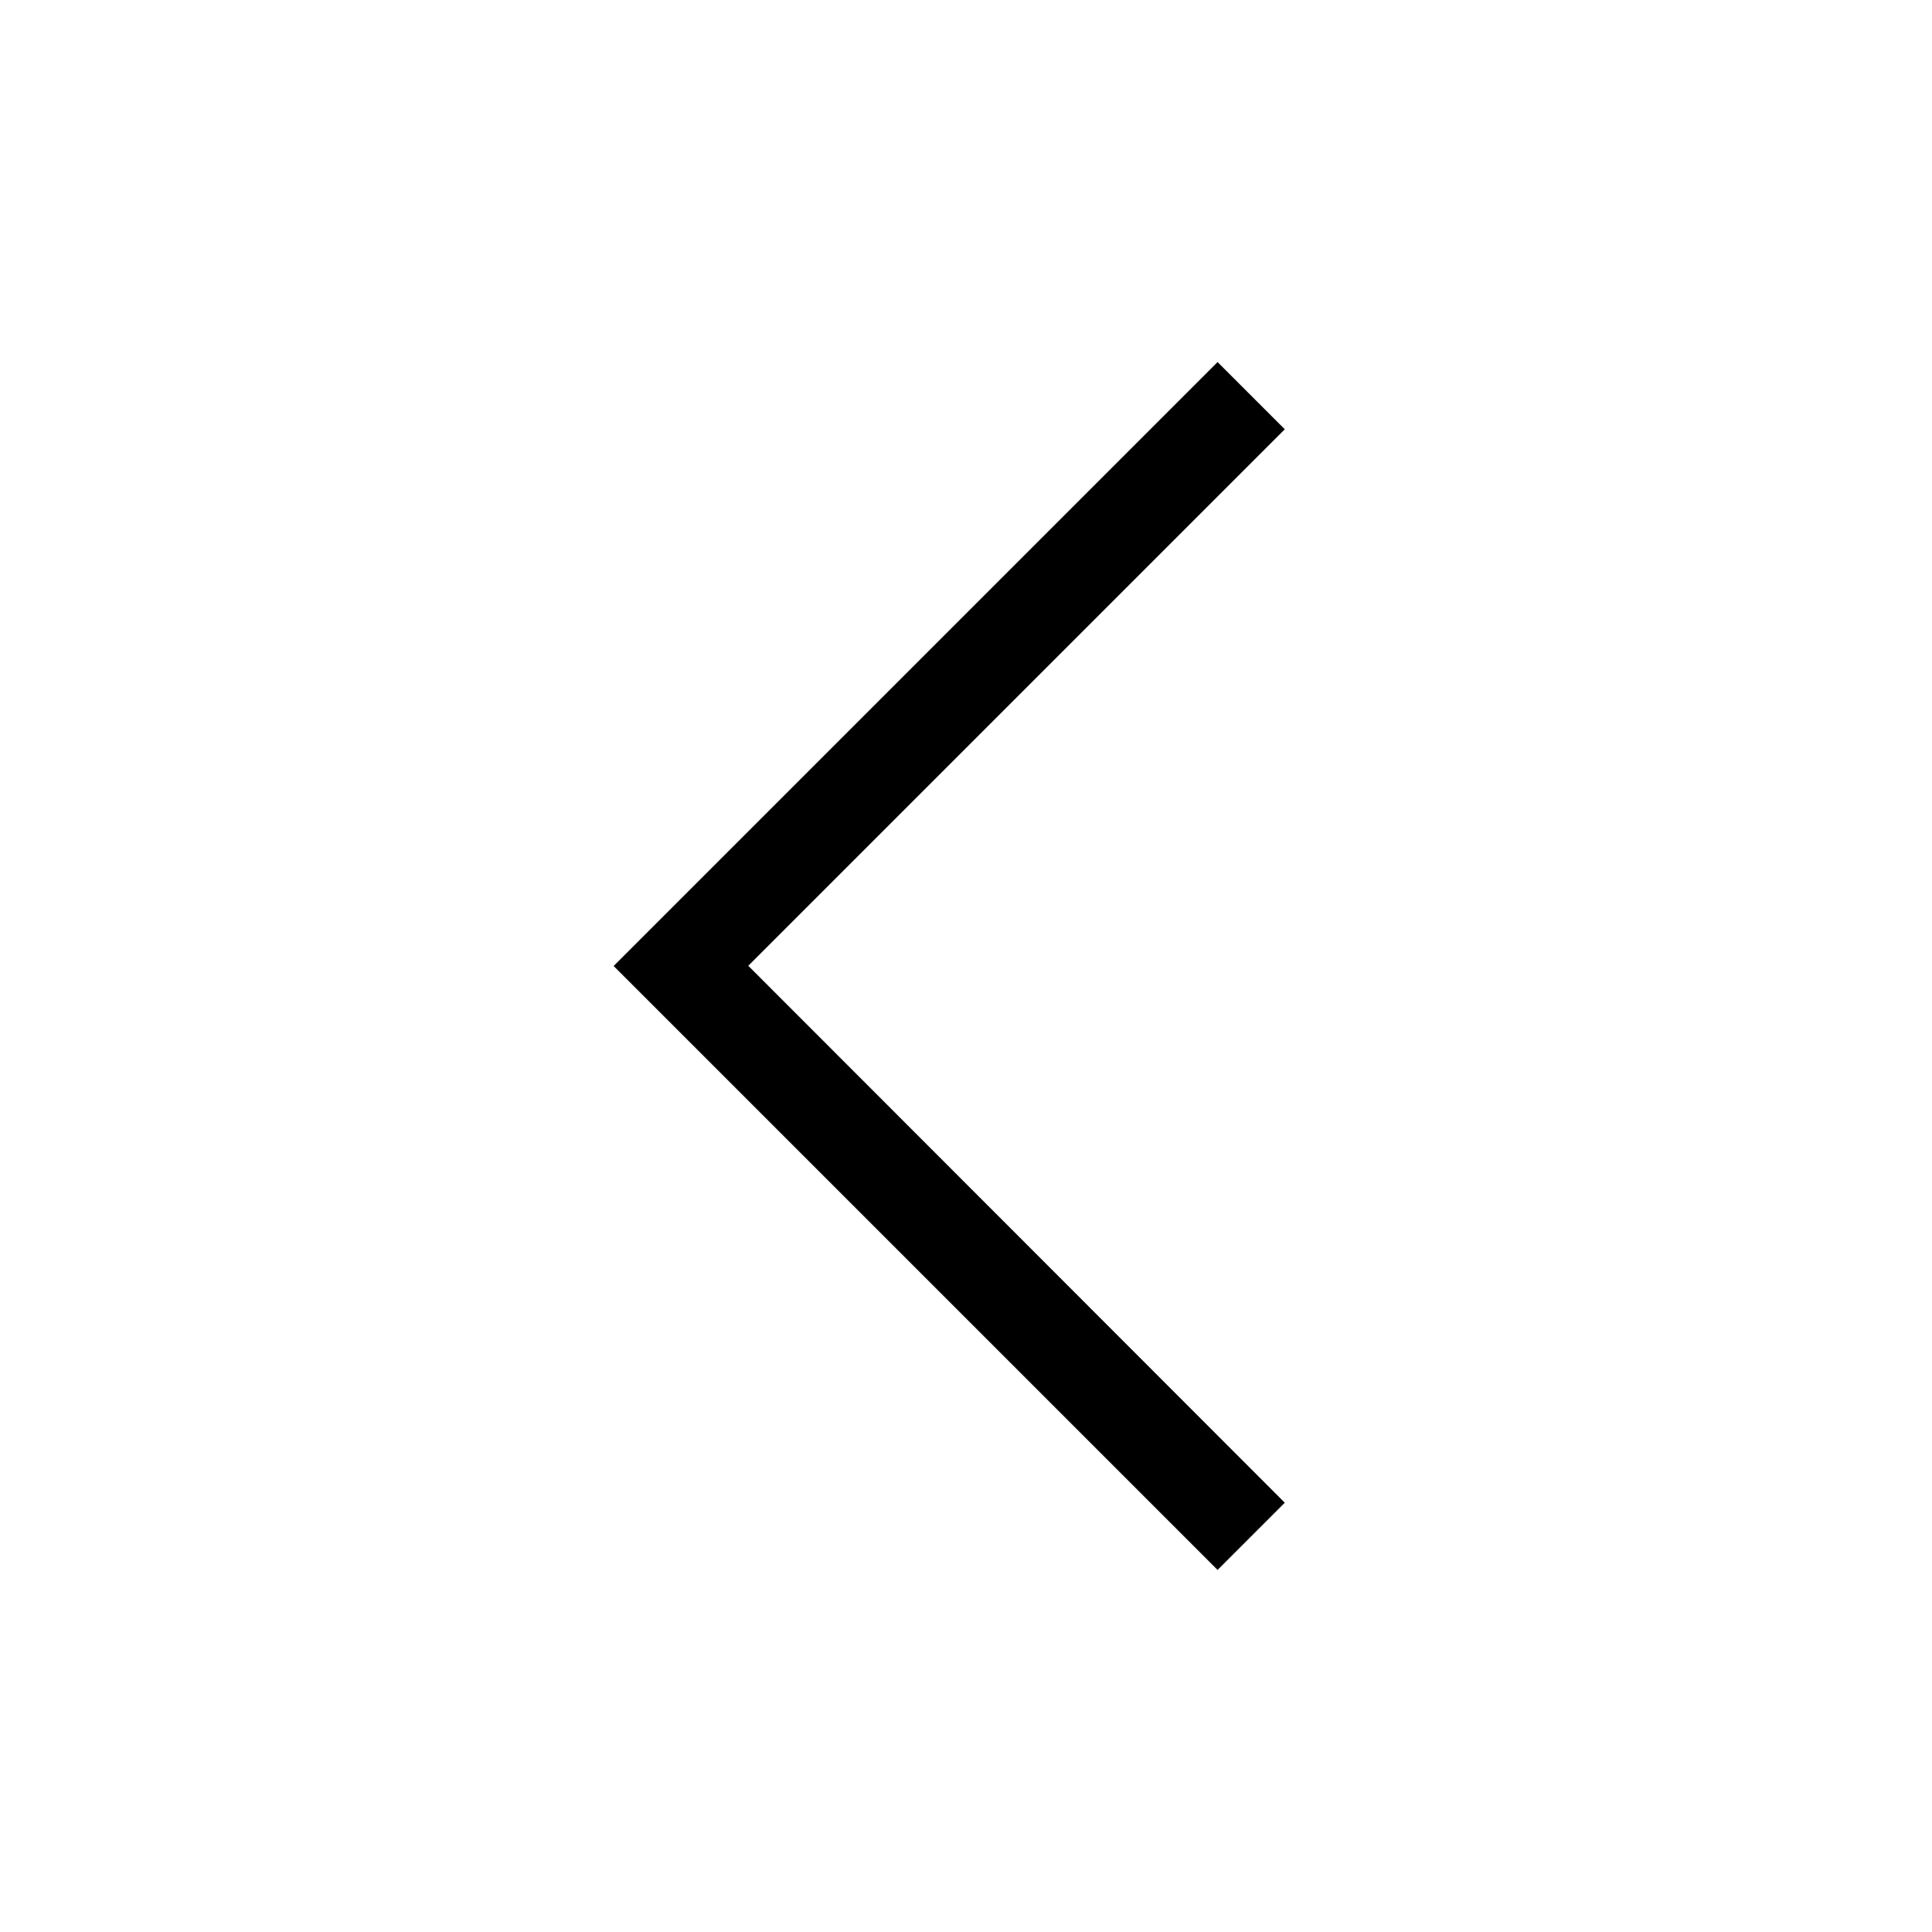 <?xml version="1.0" encoding="UTF-8"?>
<!-- Uploaded to: ICON Repo, www.svgrepo.com, Generator: ICON Repo Mixer Tools -->
<svg fill="#000000" width="800px" height="800px" version="1.1" viewBox="144 144 512 512" xmlns="http://www.w3.org/2000/svg">
 <path d="m342.3 399.94 142.18-142.18-17.812-17.812-160.05 160.05 160.05 160.05 17.812-17.812z" fill-rule="evenodd"/>
</svg>